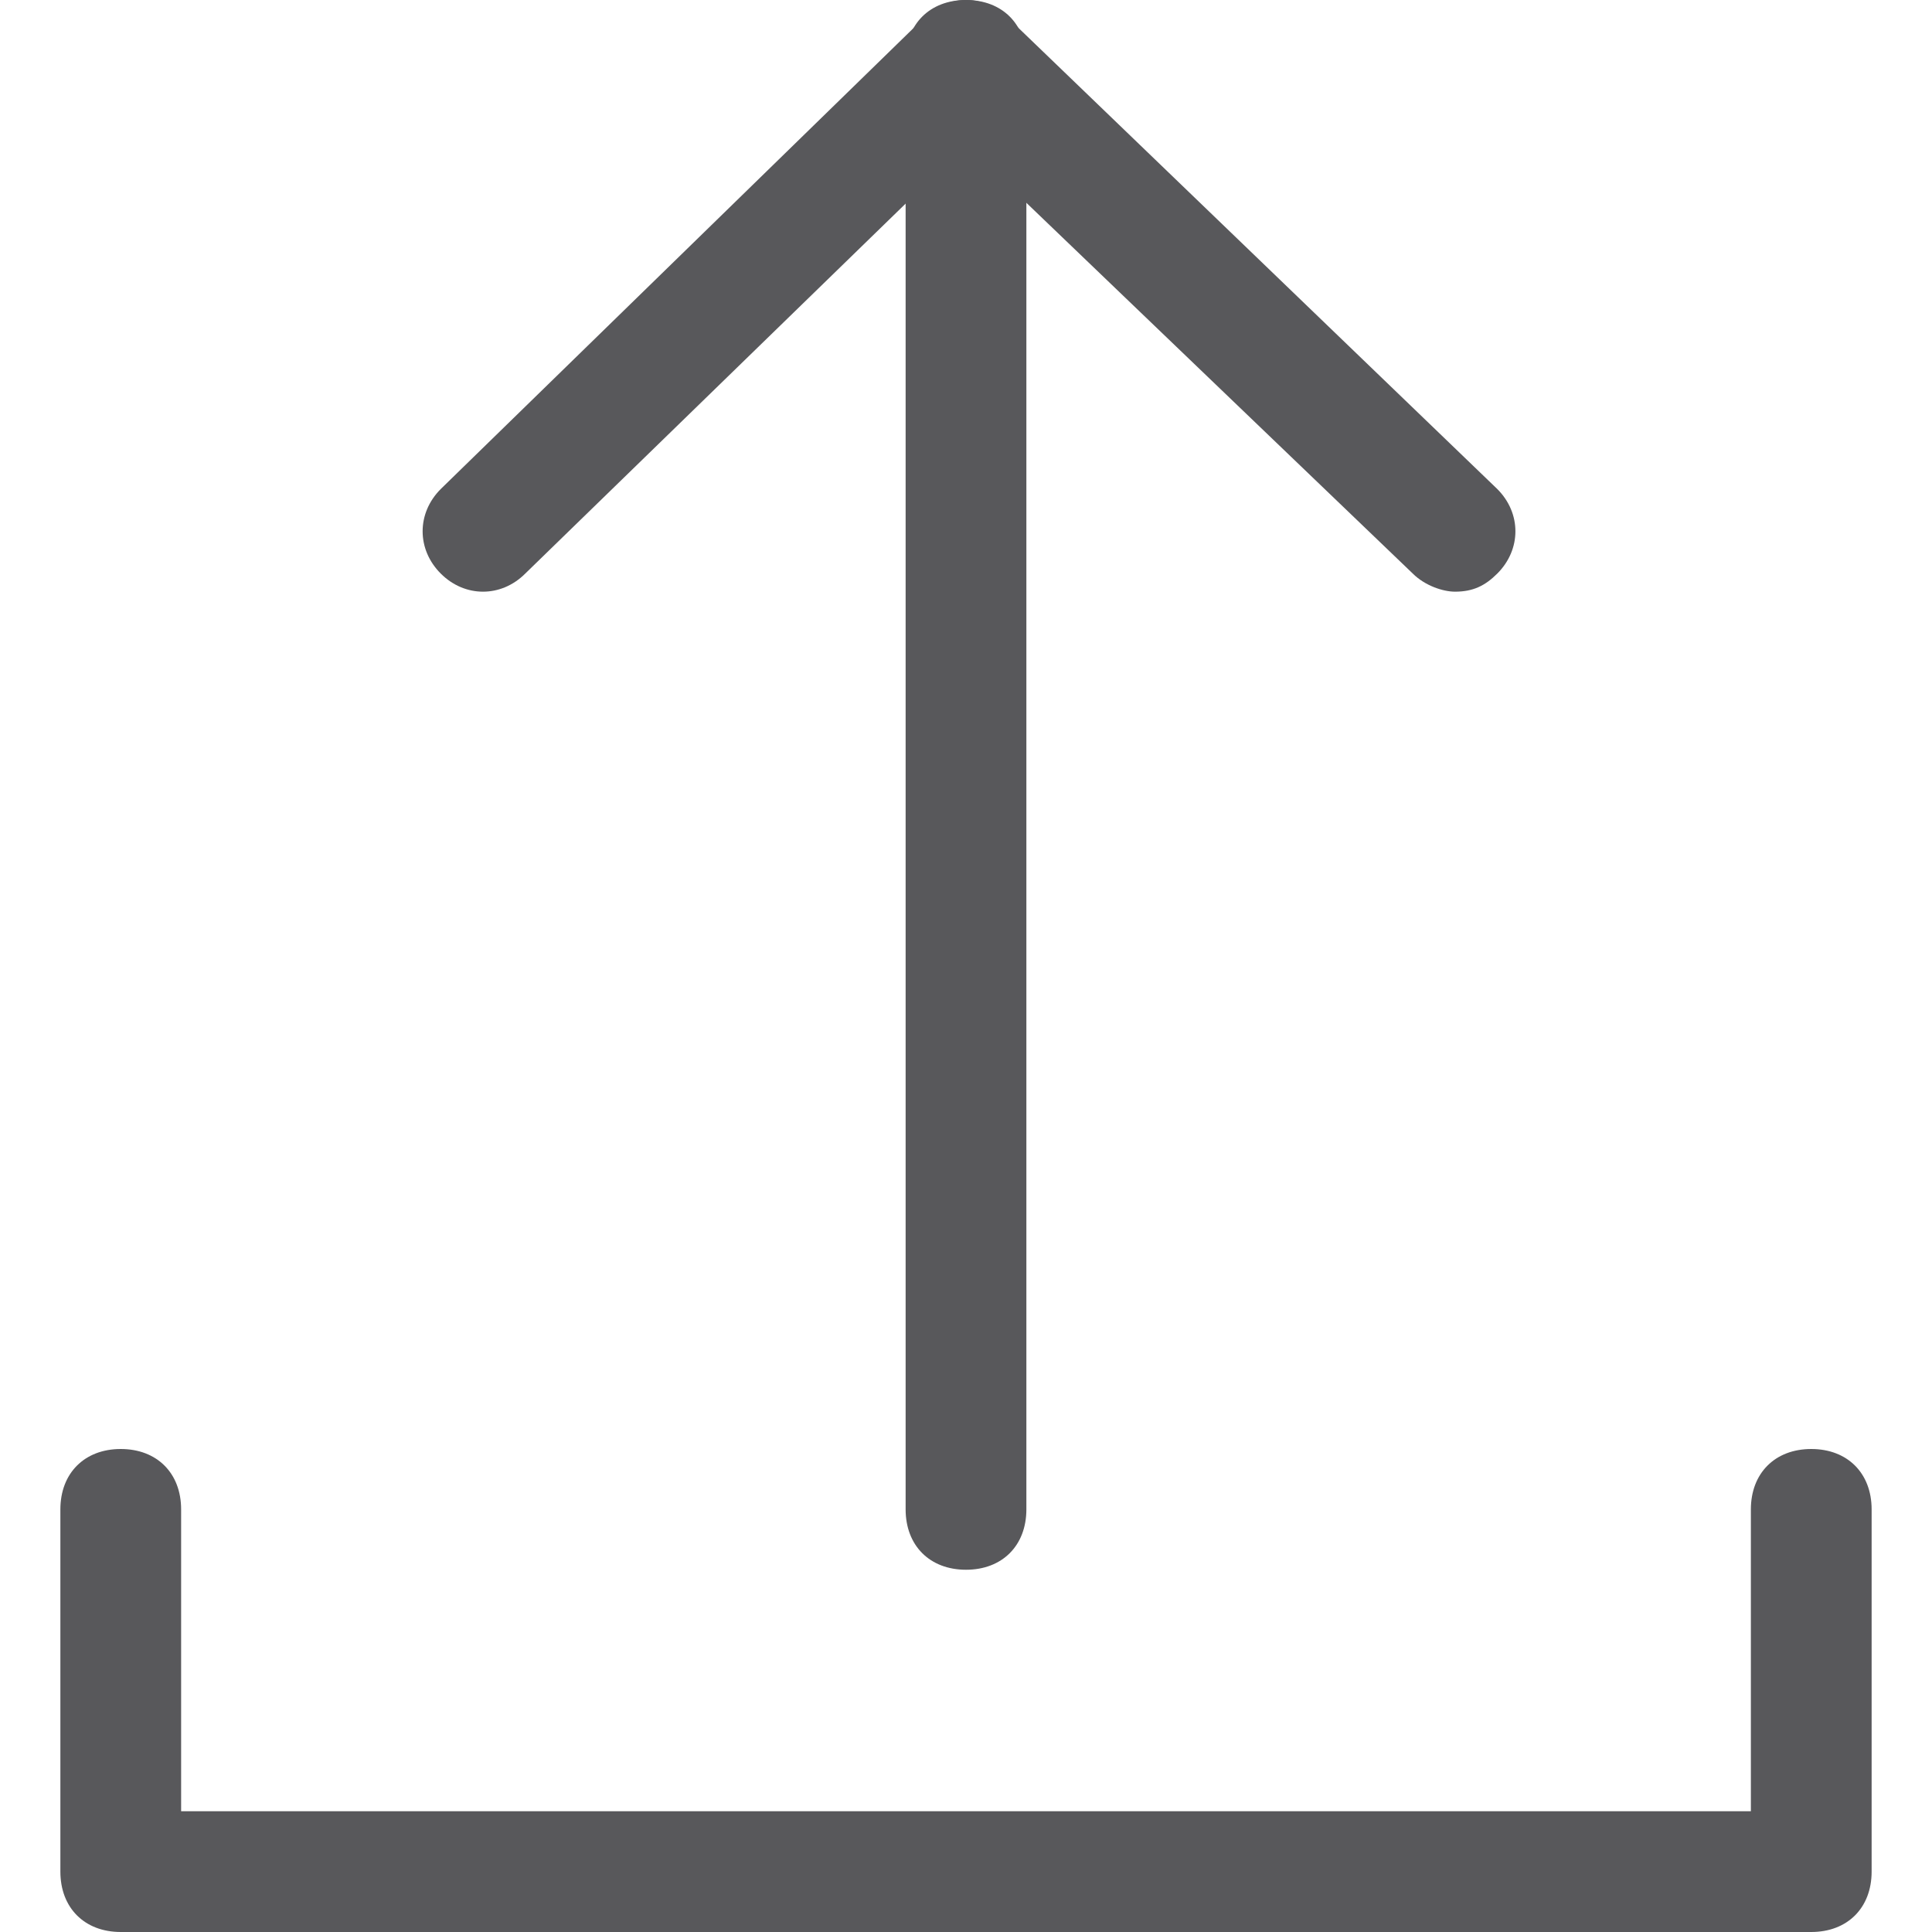 <?xml version="1.0" encoding="utf-8"?>
<!-- Generator: Adobe Illustrator 18.1.0, SVG Export Plug-In . SVG Version: 6.00 Build 0)  -->
<!DOCTYPE svg PUBLIC "-//W3C//DTD SVG 1.1//EN" "http://www.w3.org/Graphics/SVG/1.1/DTD/svg11.dtd">
<svg version="1.1" id="Layer_1" xmlns="http://www.w3.org/2000/svg" xmlns:xlink="http://www.w3.org/1999/xlink" x="0px" y="0px"
	 width="32px" height="32px" viewBox="-283 385 32 32" enable-background="new -283 385 32 32" xml:space="preserve">
<g>
	<g>
		<path fill="#58585B" d="M-253,417h-28c-0.6,0-1-0.4-1-1v-6c0-0.6,0.4-1,1-1s1,0.4,1,1v5h26v-5c0-0.6,0.4-1,1-1s1,0.4,1,1v6
			C-252,416.6-252.4,417-253,417z"/>
	</g>
	<g>
		<g>
			<path fill="#58585B" d="M-258.9,394.8c-0.2,0-0.5-0.1-0.7-0.3l-7.4-7.1l-7.3,7.1c-0.4,0.4-1,0.4-1.4,0s-0.4-1,0-1.4l8-7.8
				c0.4-0.4,1-0.4,1.4,0l8.1,7.8c0.4,0.4,0.4,1,0,1.4C-258.4,394.7-258.6,394.8-258.9,394.8z"/>
		</g>
		<g>
			<path fill="#58585B" d="M-267,411c-0.6,0-1-0.4-1-1v-24c0-0.6,0.4-1,1-1s1,0.4,1,1v24C-266,410.6-266.4,411-267,411z"/>
		</g>
	</g>
</g>
</svg>
